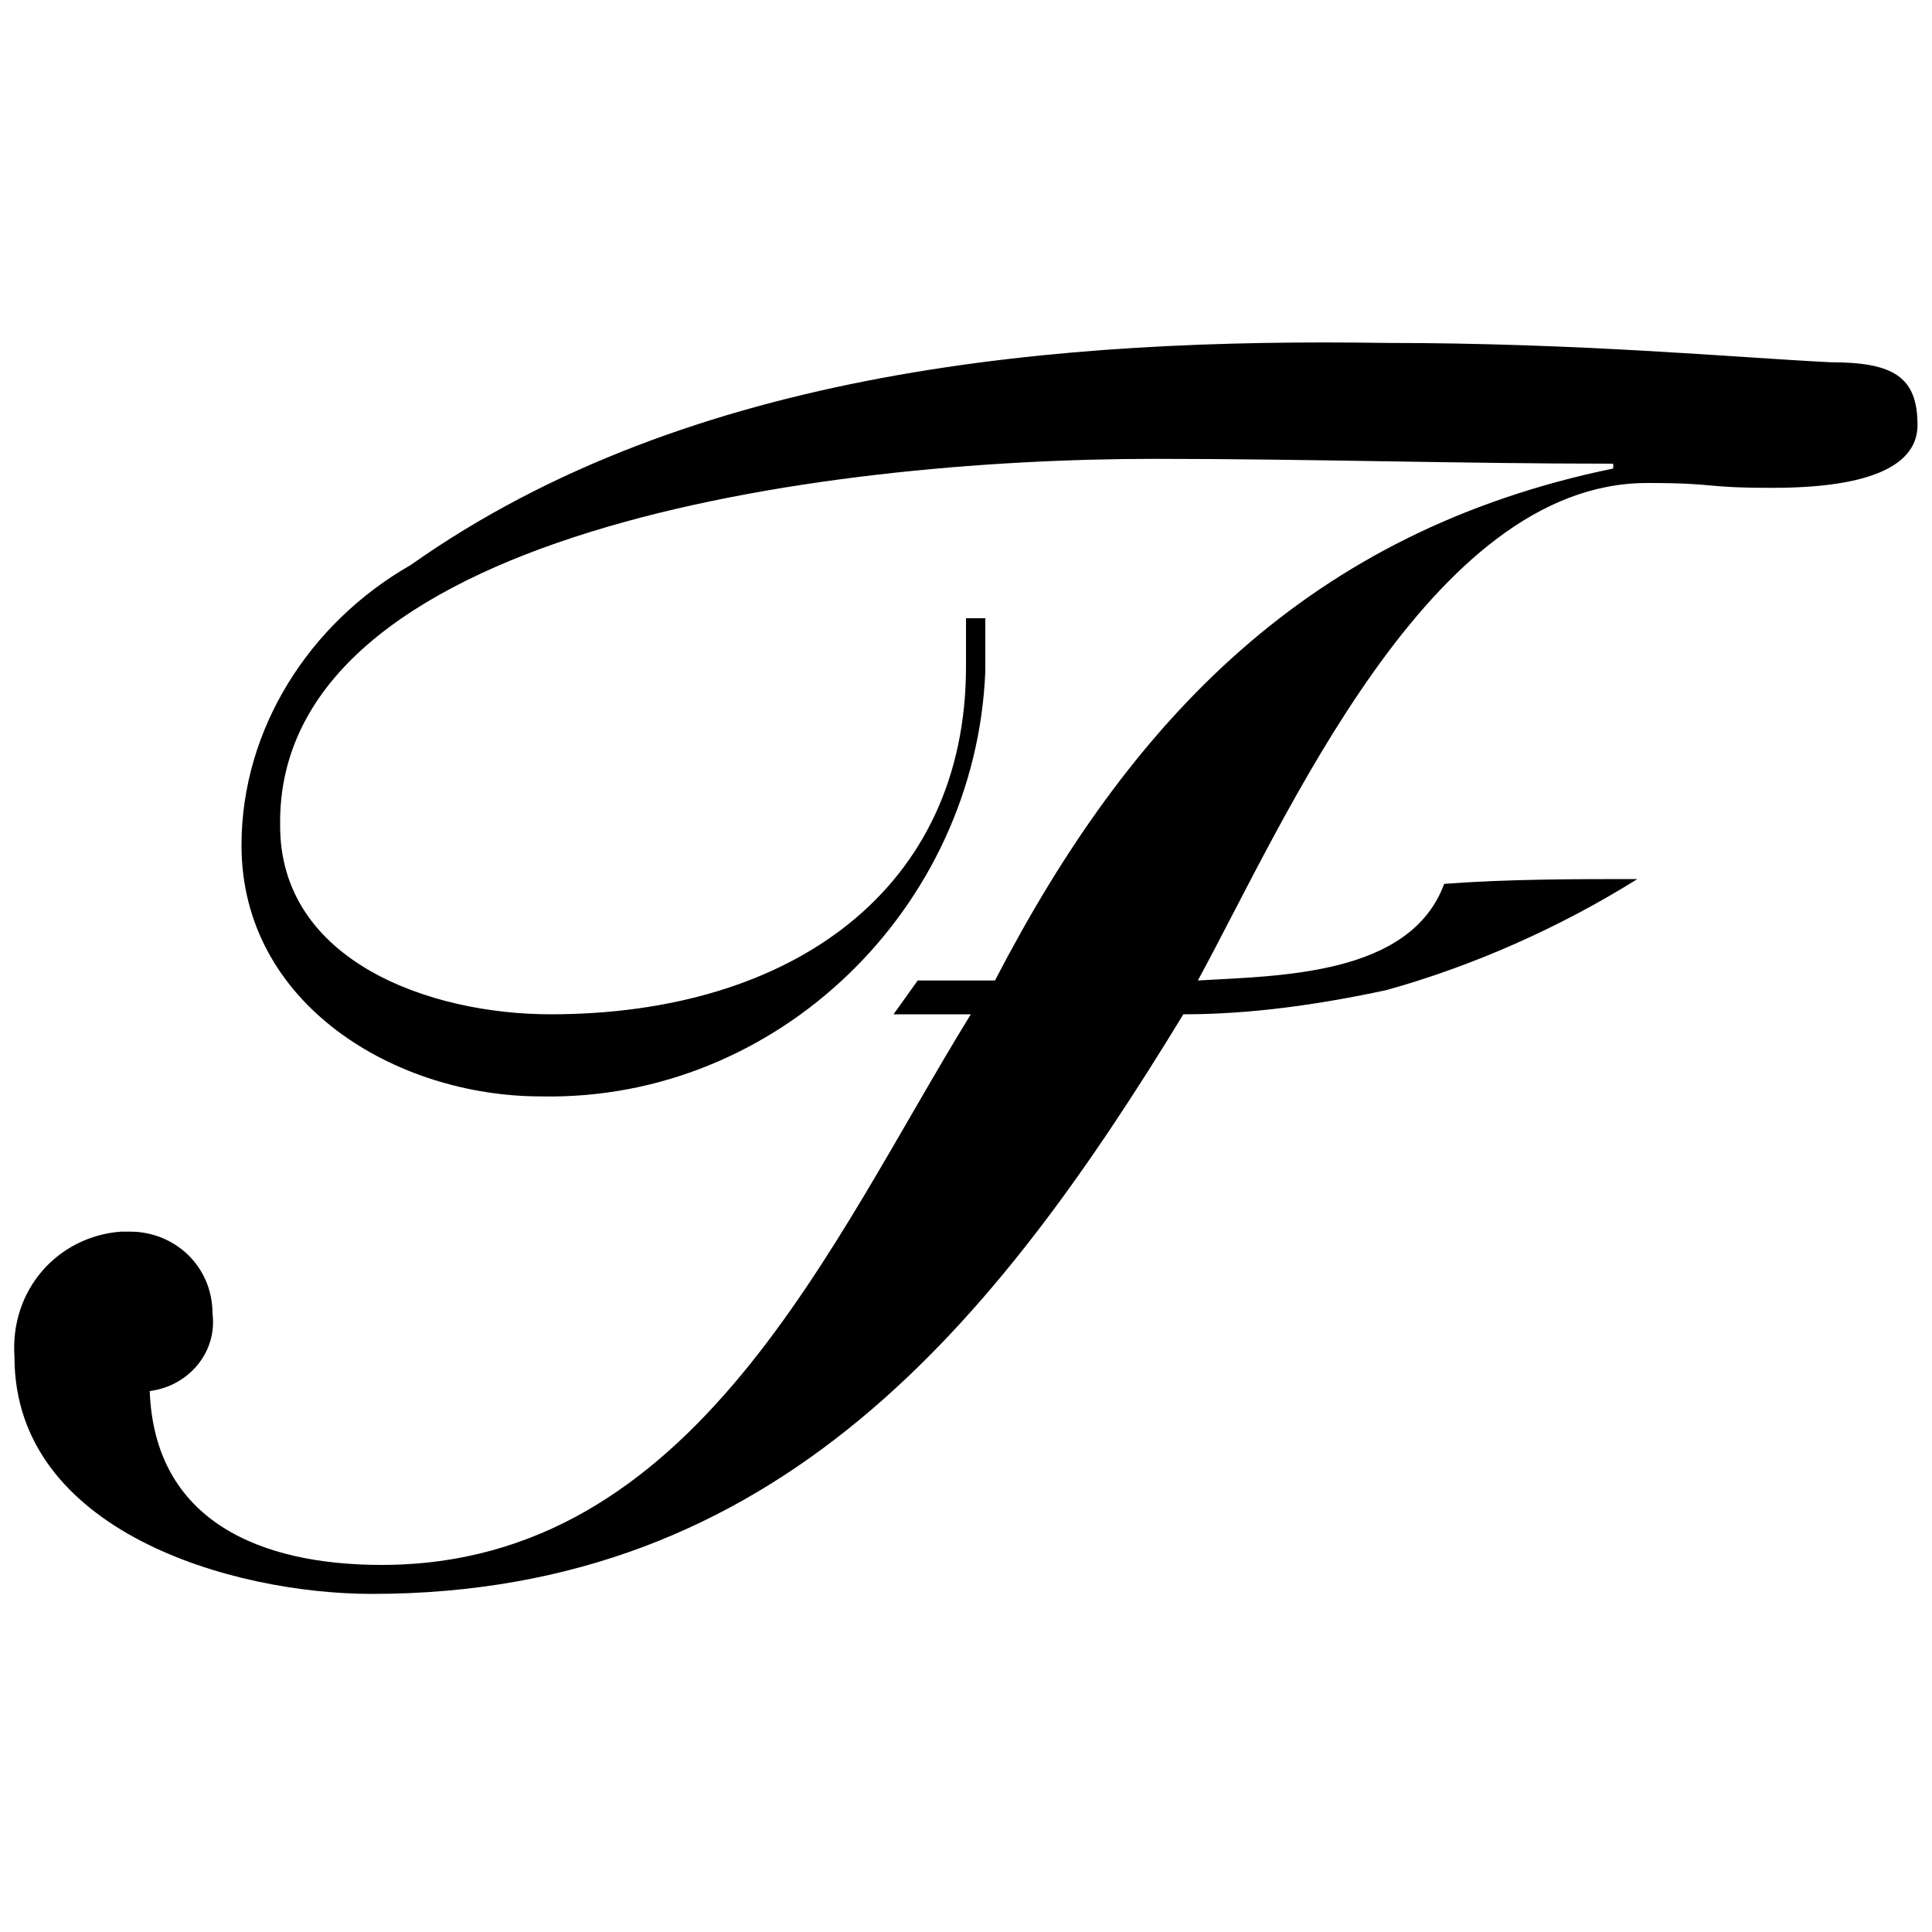 <svg xmlns="http://www.w3.org/2000/svg" width="40" height="40" viewBox="0 0 40 40">
	<style>
    .favicon__logo {
      fill: black;
    }
    @media (prefers-color-scheme: dark) {
      .favicon__logo {
        fill: white;
      }
    }
  </style>
	<path class="favicon__logo" d="M29.9,18.3c-0.7,1.9-3.4,1.9-5.1,2C26.6,17,29.6,10,34.1,10c1.5,0,1.1,0.1,2.6,0.1c2.1,0,3-0.5,3-1.3c0-1-0.5-1.3-1.8-1.3c-2-0.1-5.2-0.4-9.2-0.4C22,7,14.3,7.6,8.5,11.7C6.4,12.9,5,15.1,5,17.5c0,3.3,3.2,5.2,6.2,5.2c4.9,0.1,9-3.9,9.2-8.8c0-0.3,0-0.7,0-1.1h-0.4c0,0.3,0,0.7,0,1c0,4.6-3.6,7.2-8.6,7.2c-2.5,0-5.6-1.1-5.6-3.9C5.7,11,17,9.5,23.9,9.5c3.2,0,6.3,0.1,9.5,0.1v0.1c-6.3,1.3-10,5.2-12.8,10.6l-1.6,0L18.5,21h1.6c-2.9,4.7-5.7,11.4-12.2,11.4c-2.5,0-4.7-0.9-4.8-3.6c0.8-0.1,1.4-0.8,1.3-1.6c0-1-0.8-1.7-1.7-1.7c-0.1,0-0.1,0-0.2,0c-1.3,0.1-2.3,1.2-2.2,2.6c0,3.6,4.5,4.9,7.4,4.9c8.4,0,12.9-5.6,16.8-12c1.4,0,2.8-0.2,4.2-0.5c1.8-0.5,3.6-1.3,5.2-2.3C32.6,18.2,31.2,18.2,29.9,18.3z"/>
</svg>
